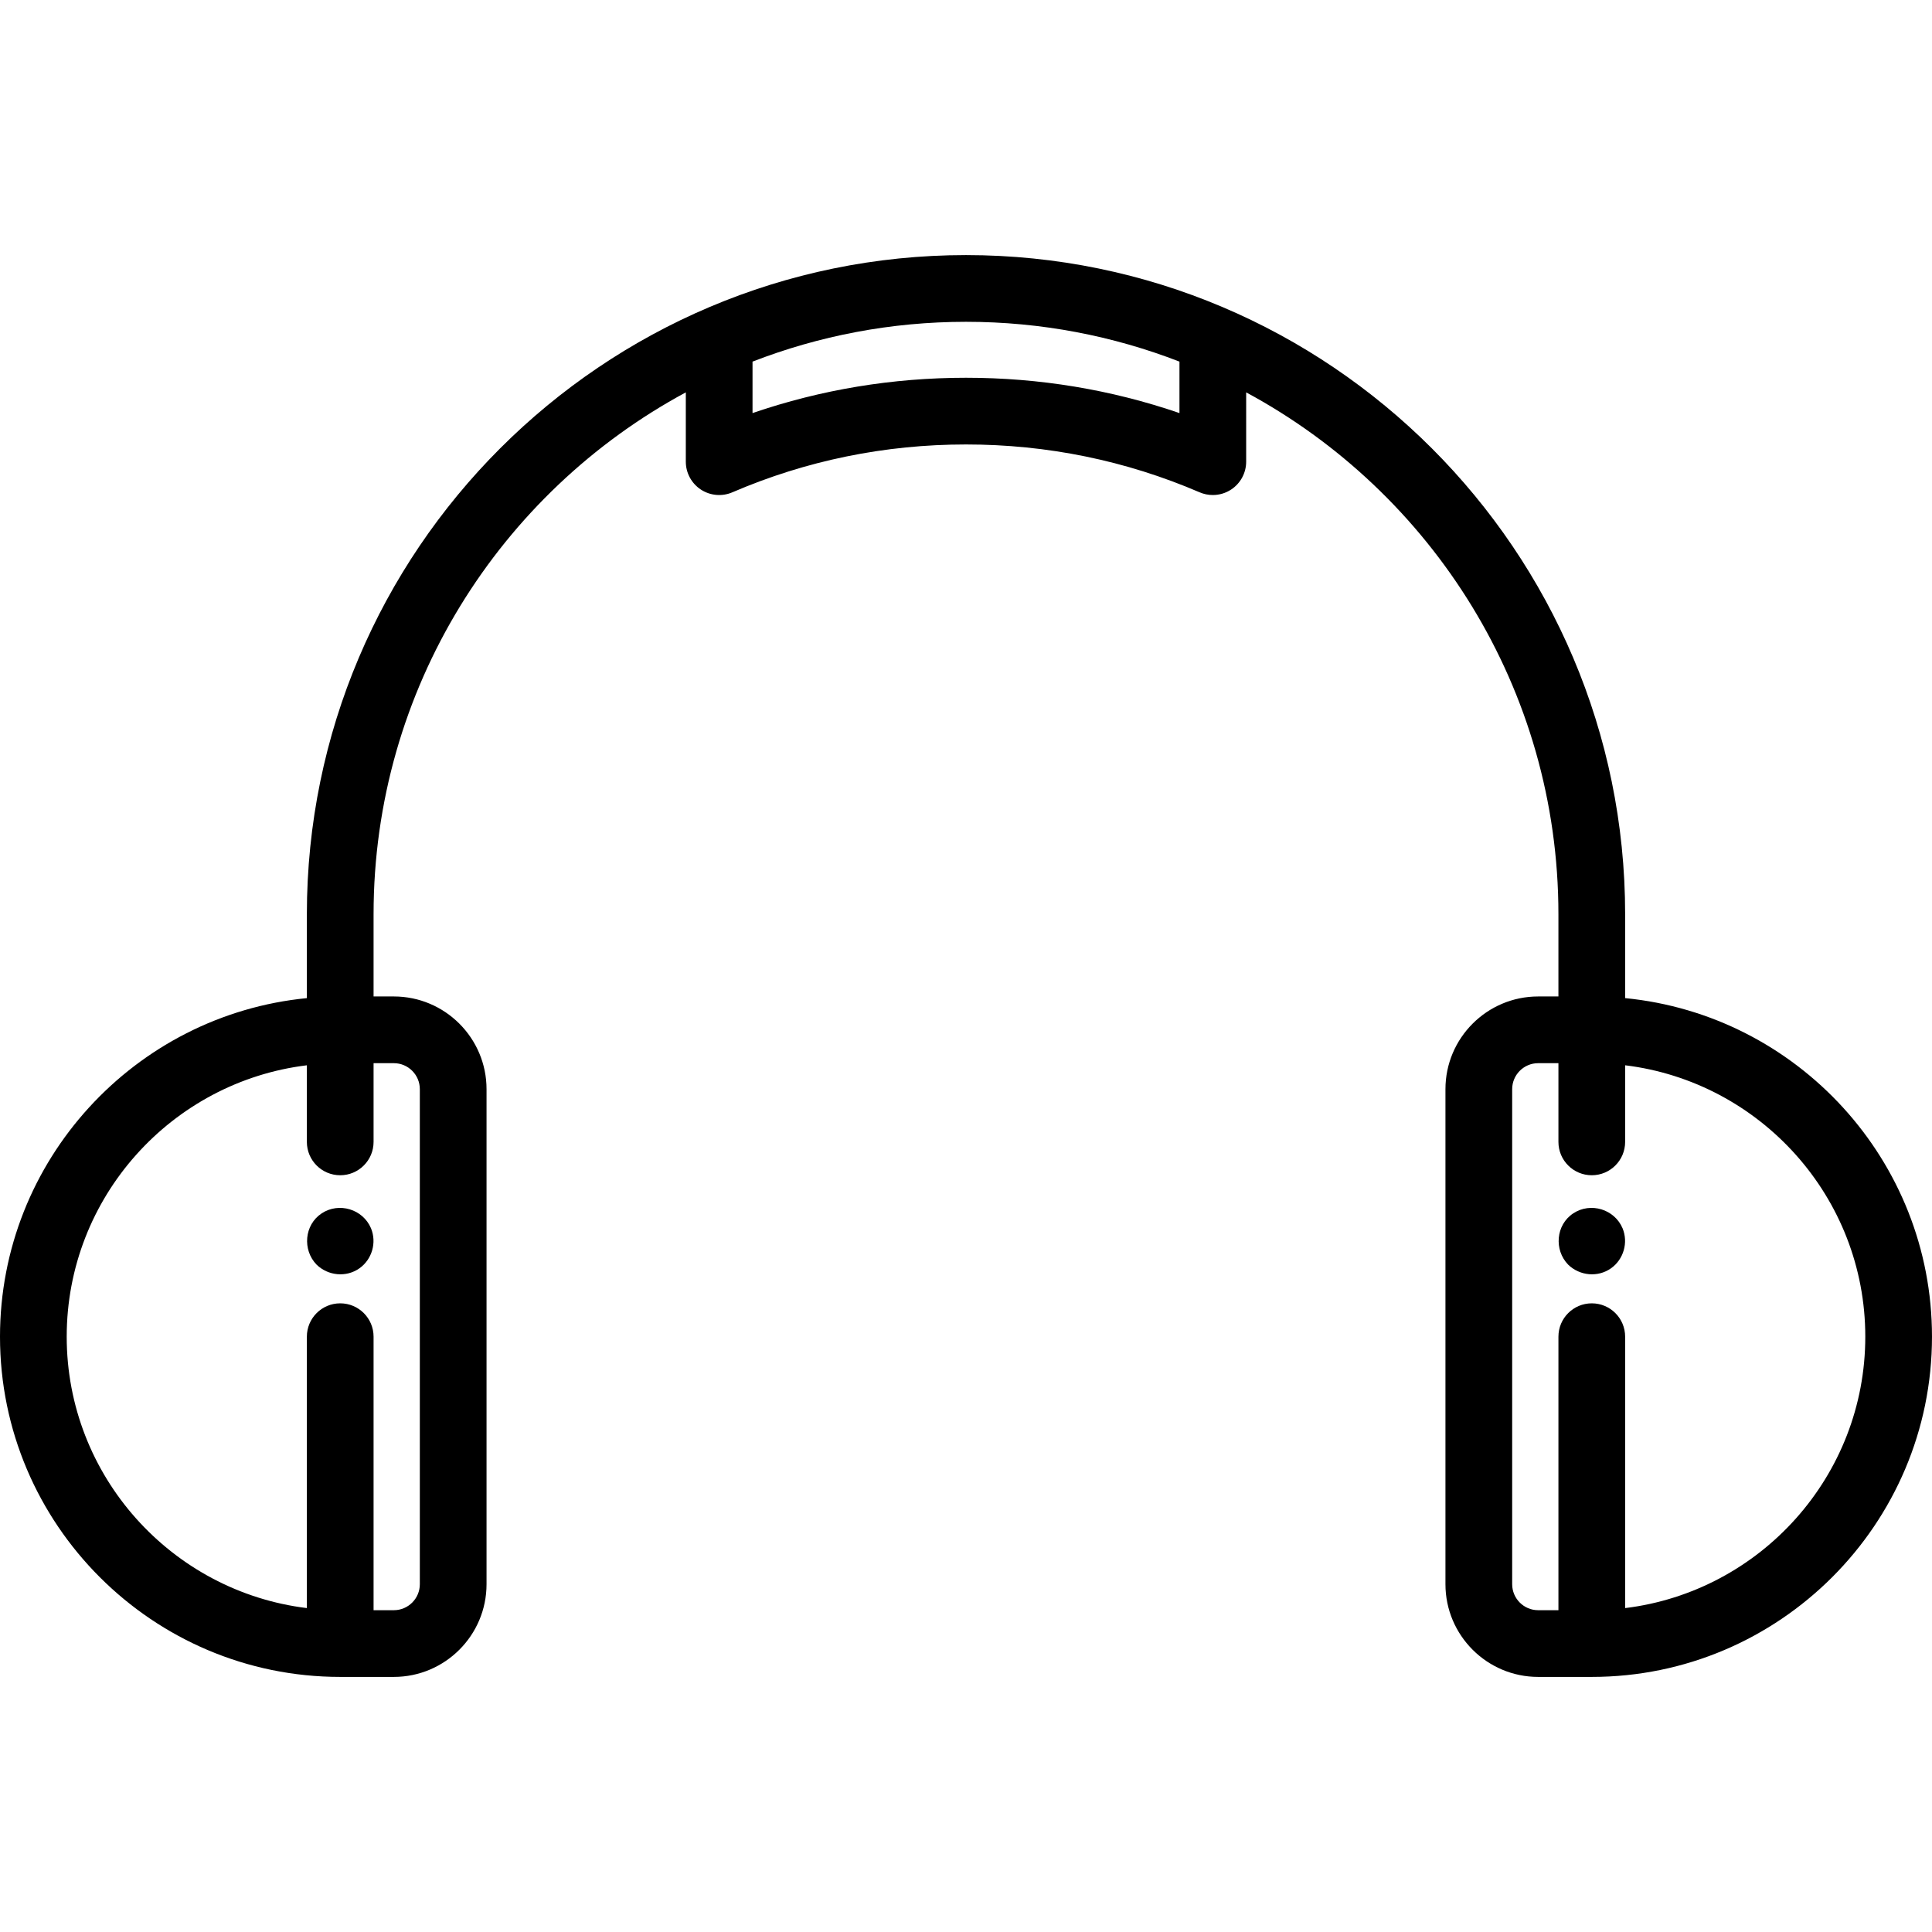 <?xml version="1.0" encoding="iso-8859-1"?>
<!-- Generator: Adobe Illustrator 18.0.0, SVG Export Plug-In . SVG Version: 6.00 Build 0)  -->
<!DOCTYPE svg PUBLIC "-//W3C//DTD SVG 1.1//EN" "http://www.w3.org/Graphics/SVG/1.1/DTD/svg11.dtd">
<svg version="1.1" id="Capa_1" xmlns="http://www.w3.org/2000/svg" xmlns:xlink="http://www.w3.org/1999/xlink" x="0px" y="0px"
	 viewBox="0 0 434.419 434.419" style="enable-background:new 0 0 434.419 434.419;" xml:space="preserve">
<g>
	<path d="M83.423,276.189c-1.813-4.297-7.186-5.936-11.09-3.36c-3.919,2.586-4.364,8.223-1.14,11.54
		c2.582,2.506,6.656,2.913,9.621,0.822C83.651,283.19,84.749,279.399,83.423,276.189C83.233,275.739,83.613,276.649,83.423,276.189z
		"/>
	<path d="M365.42,224.432v-18.864c0-81.723-66.487-148.209-148.21-148.209C135.486,57.359,69,123.845,69,205.569v18.864
		c-38.675,3.781-69,36.477-69,76.128c0,42.182,34.318,76.5,76.5,76.5h12.057c11.493,0,20.843-9.35,20.843-20.842V244.903
		c0-11.493-9.35-20.843-20.843-20.843H84v-18.492c0-50.677,28.447-94.83,70.209-117.342v15.584c0,2.523,1.268,4.876,3.375,6.264
		c2.106,1.387,4.771,1.622,7.087,0.626c16.601-7.14,34.277-10.76,52.537-10.76s35.936,3.62,52.537,10.76
		c0.95,0.409,1.958,0.61,2.962,0.61c1.445,0,2.882-0.417,4.125-1.236c2.107-1.387,3.375-3.741,3.375-6.264V88.226
		c41.763,22.512,70.21,66.666,70.21,117.343v18.492h-4.558c-11.493,0-20.843,9.35-20.843,20.843v111.315
		c0,11.493,9.35,20.842,20.843,20.842h12.058c42.182,0,76.5-34.318,76.5-76.5C434.419,260.909,404.095,228.214,365.42,224.432z
		 M94.4,244.903v111.315c0,3.222-2.621,5.842-5.843,5.842H84v-61.5c0-4.142-3.358-7.5-7.5-7.5s-7.5,3.358-7.5,7.5v61.026
		c-30.384-3.713-54-29.656-54-61.026s23.616-57.313,54-61.026v17.227c0,4.142,3.358,7.5,7.5,7.5s7.5-3.358,7.5-7.5v-17.7h4.557
		C91.779,239.06,94.4,241.681,94.4,244.903z M265.209,92.882c-15.38-5.274-31.479-7.942-48-7.942s-32.62,2.667-48,7.942V81.311
		c14.9-5.776,31.085-8.952,48-8.952c16.915,0,33.1,3.176,48,8.951V92.882z M365.42,361.587V300.56c0-4.142-3.358-7.5-7.5-7.5
		s-7.5,3.358-7.5,7.5v61.5h-4.558c-3.222,0-5.843-2.621-5.843-5.842V244.903c0-3.222,2.621-5.843,5.843-5.843h4.557v17.7
		c0,4.142,3.358,7.5,7.5,7.5s7.5-3.358,7.5-7.5v-17.227c30.384,3.713,54,29.655,54,61.026
		C419.419,331.931,395.804,357.873,365.42,361.587z"/>
	<path d="M364.843,276.189c-1.813-4.297-7.185-5.936-11.09-3.36c-3.922,2.587-4.362,8.221-1.14,11.54
		c2.582,2.506,6.656,2.913,9.621,0.822C365.071,283.19,366.169,279.4,364.843,276.189
		C364.653,275.739,365.033,276.649,364.843,276.189z"/>
</g>
<g>
</g>
<g>
</g>
<g>
</g>
<g>
</g>
<g>
</g>
<g>
</g>
<g>
</g>
<g>
</g>
<g>
</g>
<g>
</g>
<g>
</g>
<g>
</g>
<g>
</g>
<g>
</g>
<g>
</g>
</svg>
